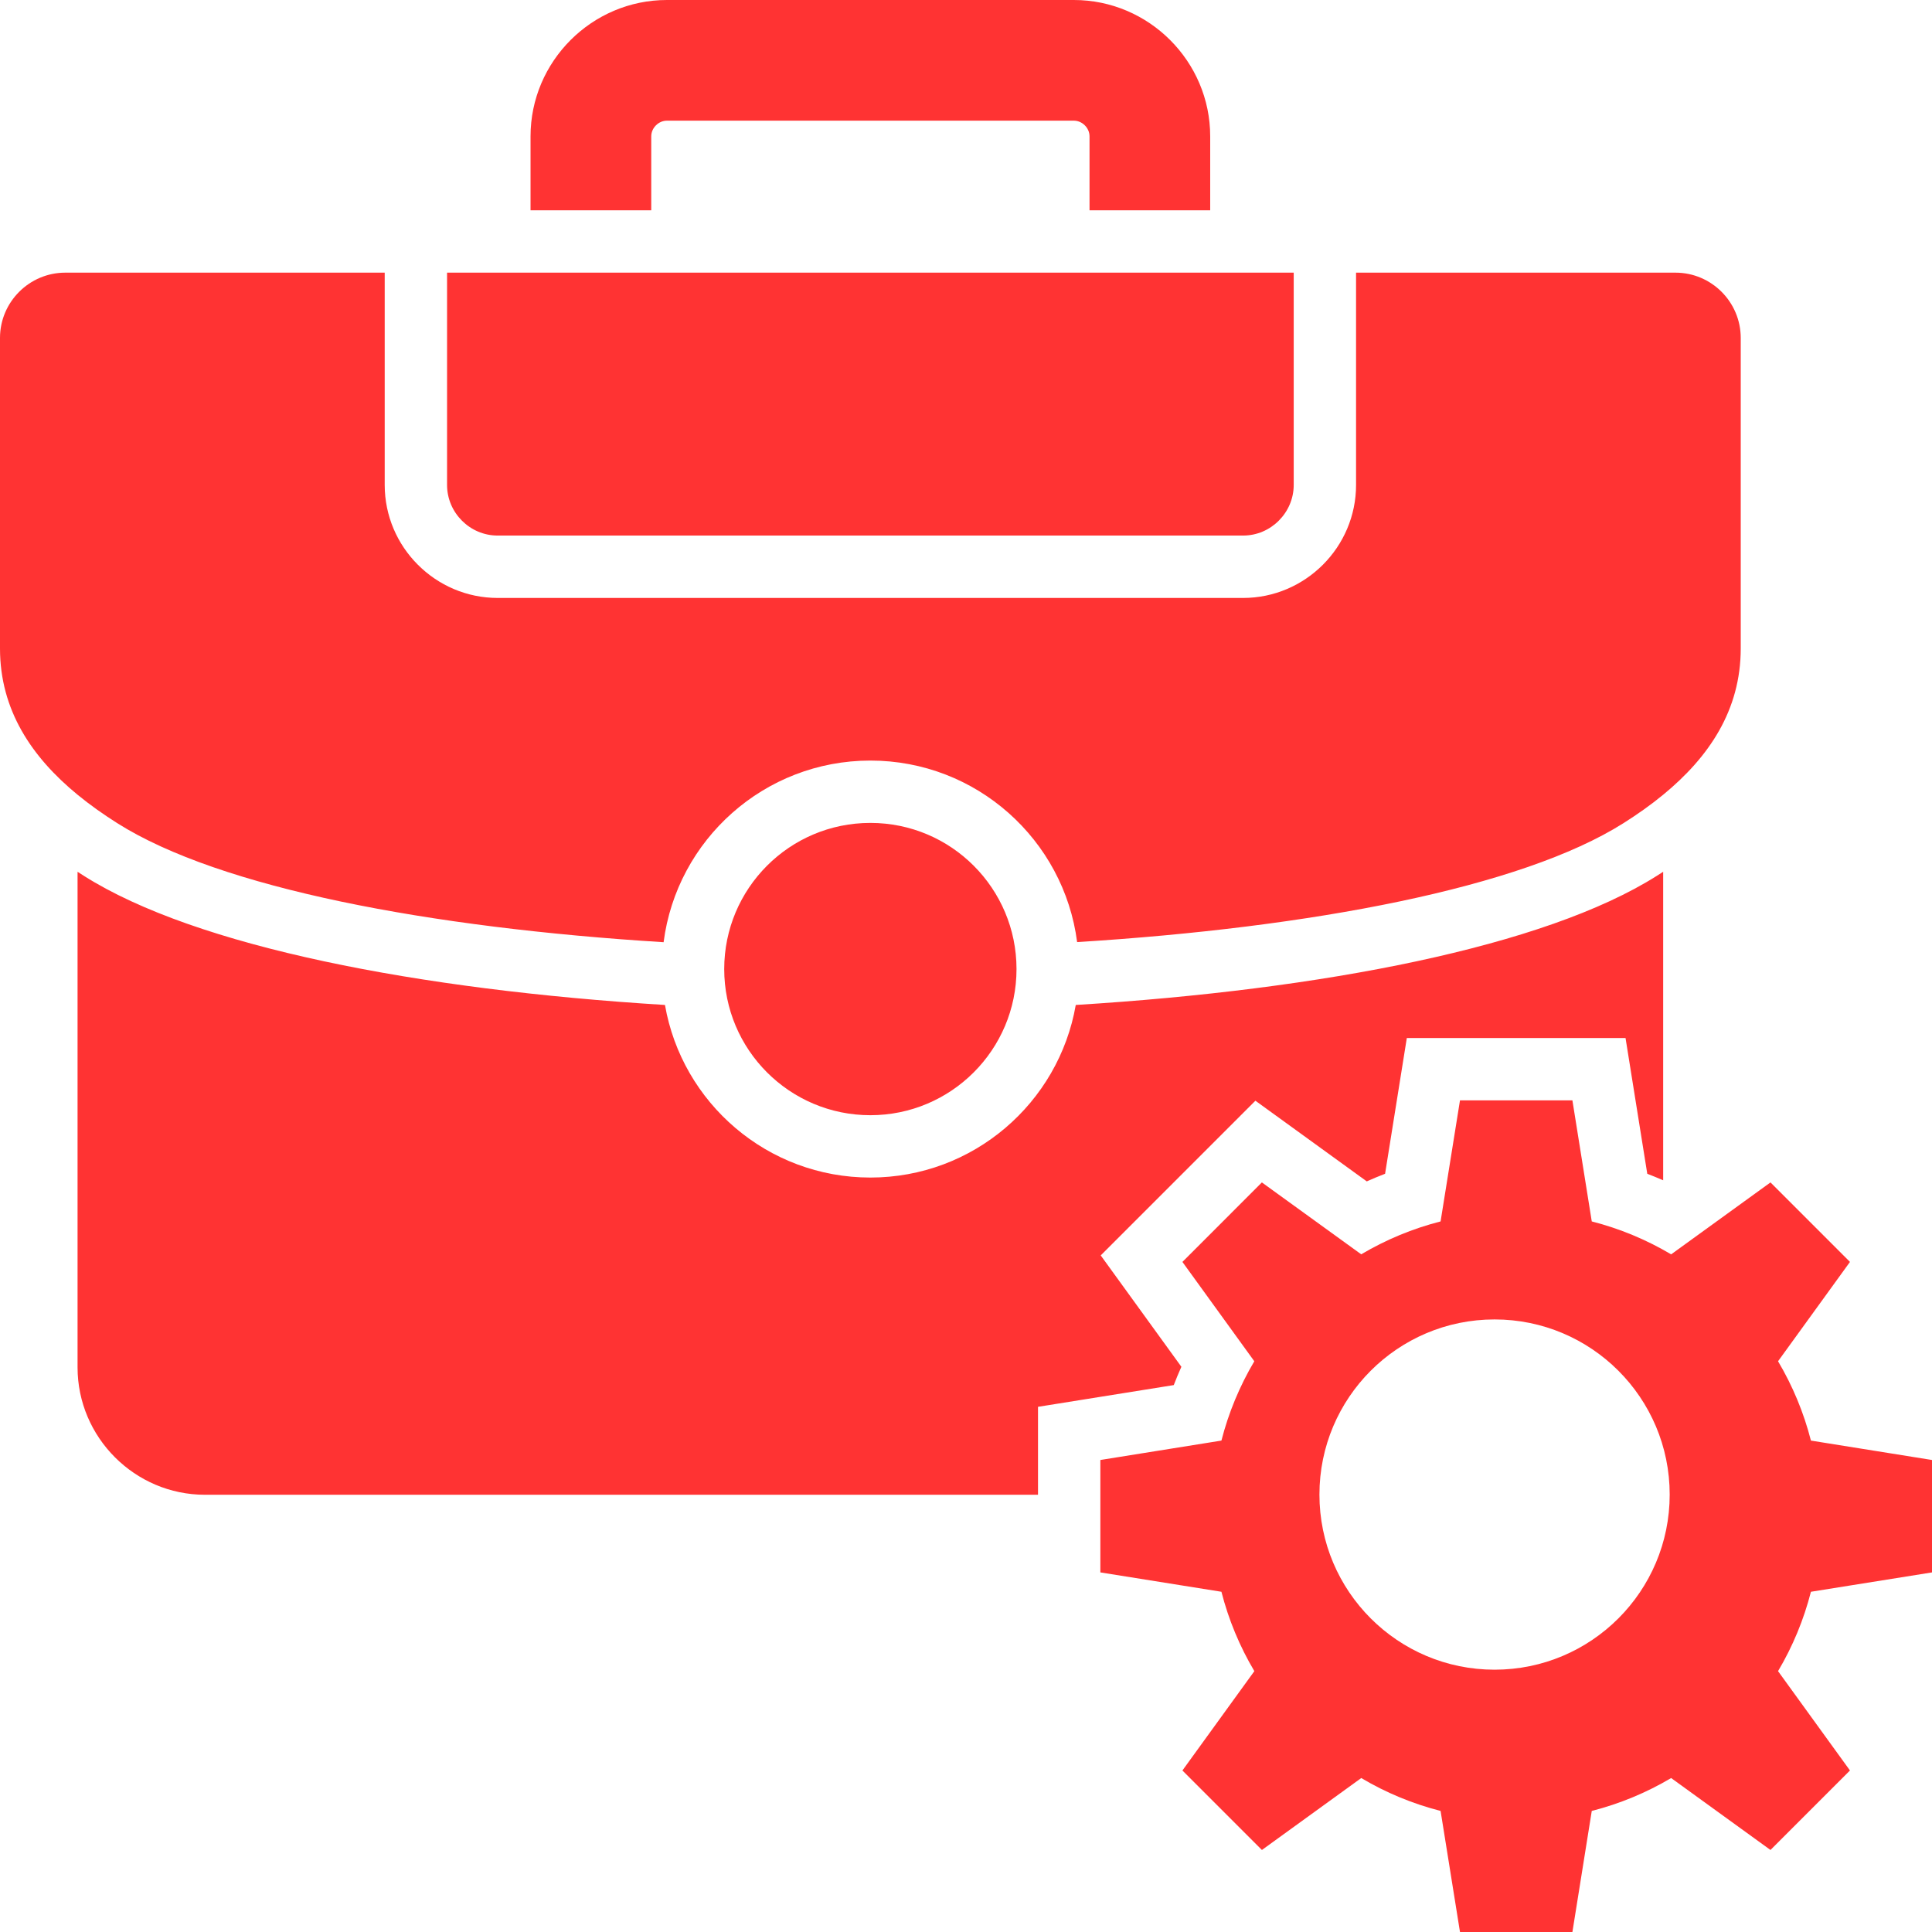 <svg width="48" height="48" viewBox="0 0 48 48" fill="none" xmlns="http://www.w3.org/2000/svg">
<path fill-rule="evenodd" clip-rule="evenodd" d="M30.067 5.225V3.387C30.067 1.524 28.543 0 26.68 0H16.569C14.706 0 13.181 1.524 13.181 3.387V5.225H16.18V3.387C16.18 3.179 16.361 2.998 16.569 2.998H26.68C26.888 2.998 27.069 3.179 27.069 3.387V5.225L30.067 5.225ZM1.927 21.659V33.972C1.927 35.713 3.352 37.137 5.092 37.137H25.789V34.952L29.162 34.412C29.221 34.258 29.284 34.107 29.351 33.957L27.347 31.19L31.19 27.347L33.957 29.351C34.107 29.284 34.258 29.221 34.412 29.162L34.952 25.789H40.386L40.926 29.162C41.059 29.213 41.19 29.267 41.321 29.324V21.659C41.268 21.694 41.216 21.727 41.163 21.76C38.38 23.521 32.849 24.59 26.727 24.968C26.304 27.403 24.18 29.256 21.624 29.256C19.068 29.256 16.944 27.404 16.521 24.968C10.4 24.591 4.868 23.522 2.084 21.76C2.032 21.727 1.98 21.693 1.927 21.659ZM40.335 20.451C37.797 22.057 32.579 23.044 26.761 23.406C26.433 20.863 24.258 18.896 21.624 18.896C18.99 18.896 16.814 20.864 16.487 23.409C10.678 23.049 5.465 22.066 2.913 20.451C2.565 20.231 2.234 19.997 1.927 19.745C0.789 18.811 0 17.643 0 16.112V8.396C0 7.503 0.729 6.774 1.622 6.774H9.558V12.048C9.558 12.821 9.873 13.523 10.382 14.031C10.89 14.54 11.592 14.856 12.366 14.856H30.883C31.656 14.856 32.358 14.54 32.867 14.031C33.375 13.523 33.691 12.821 33.691 12.048V6.774H41.627C42.52 6.774 43.248 7.503 43.248 8.396V16.112C43.248 17.644 42.459 18.811 41.321 19.745C41.015 19.997 40.683 20.231 40.335 20.451ZM32.142 6.774H11.107V12.048C11.107 12.393 11.248 12.707 11.477 12.936C11.705 13.165 12.02 13.306 12.365 13.306H30.883C31.228 13.306 31.543 13.165 31.771 12.936C32 12.707 32.142 12.393 32.142 12.048V6.774H32.142ZM17.993 24.076C17.993 22.077 19.612 20.445 21.624 20.445C23.636 20.445 25.255 22.077 25.255 24.076C25.255 26.081 23.629 27.707 21.624 27.707C19.619 27.707 17.993 26.081 17.993 24.076ZM39.547 30.346C40.24 30.523 40.904 30.799 41.519 31.164L43.987 29.377L45.962 31.352L44.175 33.82C44.54 34.435 44.815 35.099 44.992 35.791L48 36.273V39.066L44.992 39.547C44.815 40.24 44.54 40.904 44.175 41.519L45.962 43.987L43.987 45.962L41.519 44.175C40.904 44.54 40.24 44.815 39.547 44.992L39.066 48H36.273L35.791 44.992C35.098 44.815 34.434 44.54 33.82 44.175L31.352 45.962L29.377 43.987L31.164 41.519C30.799 40.904 30.523 40.24 30.346 39.547L27.338 39.066V36.273L30.346 35.791C30.523 35.099 30.799 34.435 31.163 33.82L29.377 31.352L31.351 29.377L33.819 31.163C34.434 30.799 35.098 30.523 35.791 30.346L36.273 27.338H39.066L39.547 30.346ZM37.132 32.781C39.535 32.781 41.483 34.729 41.483 37.132C41.483 39.535 39.535 41.483 37.132 41.483C34.729 41.483 32.781 39.535 32.781 37.132C32.781 34.729 34.729 32.781 37.132 32.781Z" fill="#FF3333"/>
</svg>
